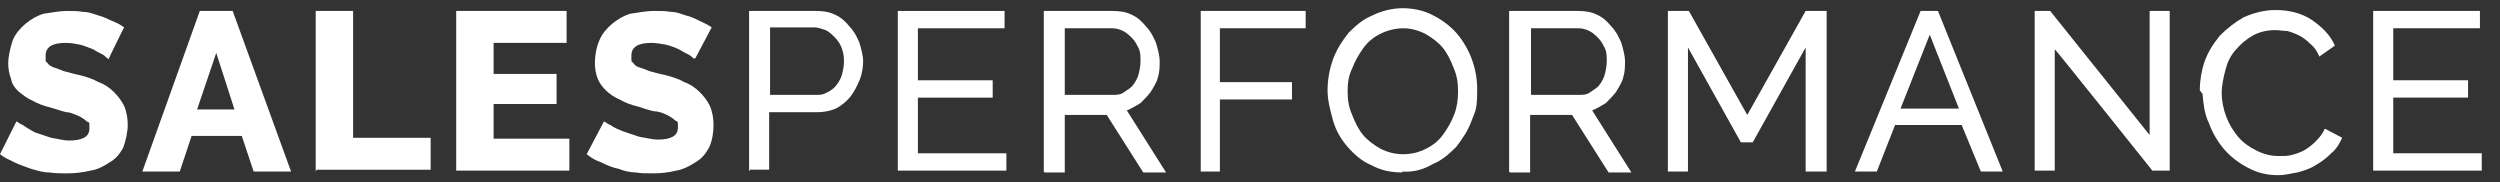 <?xml version="1.0" encoding="UTF-8"?> <svg xmlns="http://www.w3.org/2000/svg" xmlns:xlink="http://www.w3.org/1999/xlink" id="Layer_1" version="1.1" viewBox="0 0 274 20"><rect x="0" y="0" width="274" height="20" fill="#333333" stroke="none"/><defs><style> .st0 { fill: #fff; } </style></defs><g id="Group_1367"><g id="Group_1366"><path id="Path_916" class="st0" d="M11.8,6.4c-.2-.1-.3-.3-.5-.4-.4-.2-.8-.4-1.1-.6-.5-.2-1-.4-1.4-.5-.5-.1-1-.2-1.6-.2-1.4,0-2.2.4-2.2,1.4s0,.5.2.8.5.4.7.5c.4.1.8.3,1.1.4.5.1,1,.3,1.6.4.8.2,1.5.4,2.2.8.6.2,1.2.6,1.7,1.1.4.4.8.9,1.1,1.5.3.7.4,1.4.4,2.1s-.2,1.7-.5,2.5c-.4.7-.8,1.2-1.5,1.6-.6.4-1.3.8-2.1.9-.8.2-1.7.3-2.5.3s-1.3,0-2-.1c-.7,0-1.3-.2-2-.4-.5-.2-1.2-.4-1.8-.7s-1.1-.5-1.6-.9l1.8-3.6c.2.1.4.3.7.4.4.3.8.5,1.3.8.6.2,1.2.4,1.8.6.7.1,1.3.3,2,.3,1.4,0,2.2-.4,2.2-1.3s0-.6-.3-.8c-.2-.2-.5-.4-.9-.6-.5-.2-.9-.4-1.3-.4-.5-.1-1-.3-1.7-.5-.8-.2-1.4-.4-2.1-.8-.5-.2-1-.6-1.5-1-.4-.4-.7-.8-.8-1.4-.2-.5-.3-1.1-.3-1.7s.2-1.6.5-2.5c.3-.7.8-1.3,1.4-1.8.6-.5,1.3-.9,2-1.1.8-.1,1.7-.3,2.5-.3s1.2,0,1.8.1c.6,0,1.1.2,1.7.4.5.1,1,.4,1.5.6s.9.4,1.3.7c0,0-1.7,3.4-1.7,3.5Z"></path><path id="Path_917" class="st0" d="M21.9,1.2h3.6l6.4,17.6h-4.1l-1.3-3.9h-5.5l-1.3,3.9h-4.1L21.9,1.2ZM25.7,12l-2-6.2-2.1,6.2h4.1Z"></path><path id="Path_918" class="st0" d="M34.6,18.8V1.2h4.1v13.9h8.5v3.5h-12.5Z"></path><path id="Path_919" class="st0" d="M62.4,15.2v3.5h-12.4V1.2h12.1v3.5h-8v3.4h6.9v3.3h-6.9v3.8s8.3,0,8.3,0Z"></path><path id="Path_920" class="st0" d="M76,6.4c-.1-.1-.3-.3-.5-.4-.4-.2-.8-.4-1.1-.6-.4-.2-1-.4-1.4-.5-.5-.1-1.1-.2-1.6-.2-1.4,0-2.2.4-2.2,1.4s0,.5.2.8.4.4.7.5c.4.1.8.3,1.1.4.4.1,1,.3,1.6.4.8.2,1.5.4,2.2.8.6.2,1.2.6,1.7,1.1.4.4.8.9,1.1,1.5.3.7.4,1.4.4,2.1s-.1,1.7-.5,2.5c-.4.7-.8,1.2-1.5,1.6-.6.4-1.4.8-2.1.9-.8.2-1.6.3-2.5.3s-1.4,0-1.9-.1c-.7,0-1.4-.2-1.9-.4-.6-.1-1.3-.4-1.9-.7-.6-.2-1.1-.5-1.6-.9l1.9-3.6c.2.1.4.3.7.4.4.3.9.5,1.4.7.6.2,1.2.4,1.8.6.7.1,1.4.3,2,.3,1.4,0,2.2-.4,2.2-1.3s0-.6-.3-.8c-.2-.2-.5-.4-.9-.6-.4-.2-.9-.4-1.4-.4-.5-.1-1.1-.3-1.7-.5-.8-.2-1.4-.4-2.1-.8-.5-.2-1.1-.6-1.5-1-.4-.4-.7-.8-.9-1.3-.2-.5-.3-1.1-.3-1.7s.1-1.6.5-2.5c.3-.7.8-1.3,1.4-1.8.6-.5,1.3-.9,2-1.1.8-.1,1.6-.3,2.6-.3s1.2,0,1.8.1c.6,0,1.1.2,1.7.4.5.1,1.1.4,1.5.6s.9.4,1.3.7c0,0-1.8,3.4-1.8,3.4Z"></path><path id="Path_921" class="st0" d="M82.1,18.8V1.2h7.3c.8,0,1.5.1,2.1.4.7.3,1.2.8,1.6,1.3.5.5.8,1.1,1.1,1.8.2.7.4,1.4.4,2s-.1,1.4-.4,2.1-.6,1.3-1,1.8-1,1-1.6,1.3c-.7.3-1.4.4-2.1.4h-5.2v6.3h-2.1ZM84.3,10.4h5.1c.5,0,.8,0,1.3-.3.4-.2.7-.4,1-.8s.5-.8.6-1.2.2-.9.2-1.4c0-1-.3-1.9-1-2.6-.3-.3-.6-.6-1-.8-.4-.1-.8-.3-1.2-.3h-4.9s0,7.4,0,7.4Z"></path><path id="Path_922" class="st0" d="M110.3,16.8v1.9h-11.9V1.2h11.7v1.9h-9.5v5.7h8.2v1.9h-8.2v6.1h9.7Z"></path><path id="Path_923" class="st0" d="M114.4,18.8V1.2h7.5c.8,0,1.5.1,2.1.4.7.3,1.2.8,1.6,1.3.5.5.8,1.1,1.1,1.8.2.7.4,1.4.4,2s0,1.2-.2,1.8c-.1.5-.5,1.1-.8,1.6-.3.4-.7.8-1.1,1.2-.5.3-1,.6-1.5.8l4.3,6.8h-2.5l-4-6.3h-4.6v6.3h-2.2ZM116.6,10.4h5.3c.5,0,.9,0,1.3-.3s.7-.4,1-.8c.3-.4.5-.8.6-1.2s.2-.9.2-1.4,0-1-.2-1.4-.4-.8-.7-1.1-.6-.6-1-.8c-.4-.2-.8-.3-1.2-.3h-5.2v7.4h-.2Z"></path><path id="Path_924" class="st0" d="M131.6,18.8V1.2h11.5v1.9h-9.4v5.9h7.9v1.9h-7.9v7.9h-2.2Z"></path><path id="Path_925" class="st0" d="M153.7,18.9c-1.2,0-2.3-.2-3.4-.8-1-.4-1.9-1.2-2.6-2s-1.3-1.8-1.6-2.9-.6-2.2-.6-3.3.2-2.3.6-3.4,1-2,1.7-2.9c.8-.8,1.6-1.5,2.6-1.9,1-.5,2.2-.8,3.3-.8s2.3.2,3.4.8c1,.5,1.9,1.2,2.6,2,1.4,1.7,2.2,3.8,2.2,6.1s-.2,2.3-.6,3.4-1,2-1.7,2.9c-.8.8-1.6,1.5-2.6,1.9-1,.6-2.2.9-3.3.8ZM147.7,10c0,.9.1,1.7.5,2.6.3.8.7,1.6,1.2,2.2.5.6,1.2,1.1,1.9,1.5.8.4,1.6.6,2.5.6s1.7-.2,2.5-.6c.8-.4,1.4-.9,1.9-1.6s.9-1.4,1.2-2.2c.3-.8.4-1.6.4-2.5s-.1-1.7-.5-2.6c-.3-.8-.7-1.6-1.2-2.2-.5-.6-1.2-1.1-1.9-1.5-.8-.4-1.6-.6-2.4-.6s-1.7.2-2.5.6c-.8.4-1.4.9-1.9,1.6s-.9,1.4-1.2,2.2c-.4.8-.5,1.6-.5,2.5h0Z"></path><path id="Path_926" class="st0" d="M165.4,18.8V1.2h7.5c.8,0,1.5.1,2.1.4.7.3,1.2.8,1.6,1.3.5.5.8,1.1,1.1,1.8.2.7.4,1.4.4,2s0,1.2-.2,1.8c-.1.5-.5,1.1-.8,1.6-.3.4-.7.8-1.1,1.2-.5.3-1,.6-1.5.8l4.3,6.8h-2.5l-4-6.3h-4.6v6.3h-2.2ZM167.7,10.4h5.3c.5,0,.9,0,1.3-.3s.7-.4,1-.8c.3-.4.5-.8.6-1.2s.2-.9.2-1.4,0-1-.2-1.4-.4-.8-.7-1.1-.6-.6-1-.8c-.4-.2-.8-.3-1.2-.3h-5.2v7.4h-.2Z"></path><path id="Path_927" class="st0" d="M197.9,18.8V5.2l-5.8,10.4h-1.3l-5.8-10.4v13.6h-2.2V1.2h2.3l6.4,11.4,6.4-11.4h2.3v17.6h-2.2Z"></path><path id="Path_928" class="st0" d="M210.5,1.2h1.9l7.1,17.6h-2.4l-2.1-5.1h-7.3l-2,5.1h-2.4l7.2-17.6h0ZM214.7,11.9l-3.2-8.1-3.2,8.1h6.4Z"></path><path id="Path_929" class="st0" d="M225.2,5.4v13.3h-2.2V1.2h1.7l10.9,13.6V1.2h2.2v17.5h-1.9s-10.7-13.4-10.7-13.3Z"></path><path id="Path_930" class="st0" d="M241.1,9.9c0-1.1.2-2.2.5-3.1.4-1.1.9-1.9,1.7-2.9.8-.8,1.7-1.5,2.6-2,1.1-.5,2.3-.8,3.5-.8,1.4,0,2.8.3,4,1.1,1,.7,2,1.6,2.5,2.8l-1.7,1.2c-.2-.5-.5-1-1-1.4-.4-.4-.8-.7-1.2-.9s-.9-.4-1.3-.5c-.5,0-.9-.1-1.3-.1-.9,0-1.8.2-2.5.6s-1.3.9-1.9,1.6-.9,1.4-1.1,2.2c-.2.8-.4,1.6-.4,2.5s.2,1.8.5,2.6.8,1.6,1.3,2.2,1.2,1.1,2,1.5,1.6.6,2.4.6,1,0,1.4-.1c.5-.1,1-.3,1.4-.5.5-.3.9-.6,1.3-1s.8-.9,1-1.4l1.9,1c-.3.7-.7,1.3-1.2,1.7-.5.5-1,.9-1.7,1.3-.6.4-1.3.6-2,.8-.7.1-1.3.3-2.1.3-1.1,0-2.2-.2-3.3-.8-1-.5-1.9-1.2-2.6-2s-1.3-1.8-1.7-2.9c-.5-1-.6-2.1-.7-3.2h0Z"></path><path id="Path_931" class="st0" d="M272,16.8v1.9h-11.9V1.2h11.7v1.9h-9.5v5.7h8.2v1.9h-8.2v6.1h9.7Z"></path></g></g></svg> 